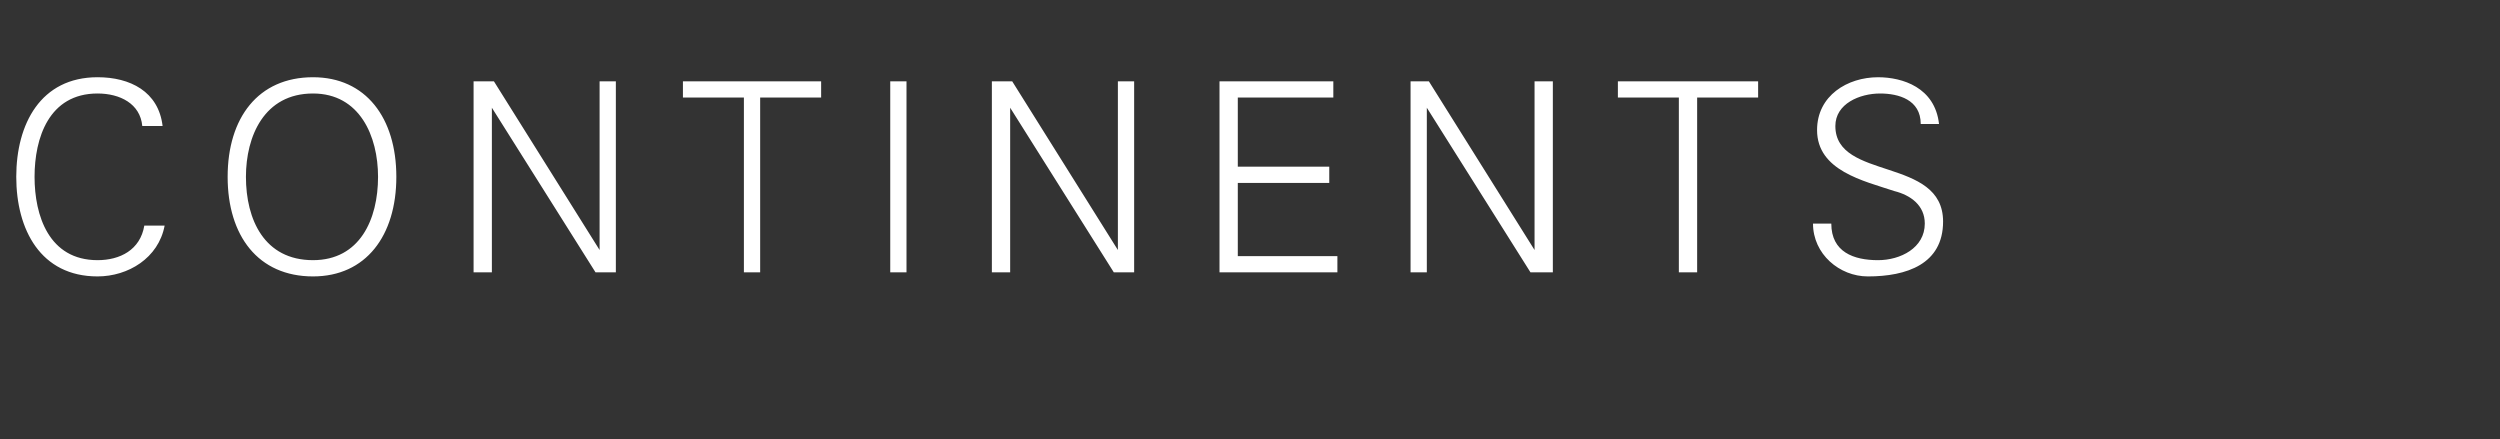 <?xml version="1.0" standalone="no"?><!DOCTYPE svg PUBLIC "-//W3C//DTD SVG 1.1//EN" "http://www.w3.org/Graphics/SVG/1.1/DTD/svg11.dtd"><svg xmlns="http://www.w3.org/2000/svg" version="1.1" width="123px" height="21.6px" viewBox="0 -4 123 21.6" style="top:-4px"><rect x="0" y="-4" width="123" height="21.6" fill="#333333" stroke="none"/><desc>Continents</desc><defs/><g id="Polygon122688"><path d="m7 2.2c-.1-1.1-1.1-1.6-2.2-1.6c-2.4 0-3.1 2.2-3.1 4.1c0 1.9.7 4.1 3.1 4.1c1.1 0 2.1-.5 2.3-1.7c0 0 1 0 1 0c-.3 1.6-1.8 2.5-3.3 2.5c-2.8 0-4-2.3-4-4.9c0-2.6 1.2-4.9 4-4.9c1.6 0 3 .7 3.2 2.4c0 0-1 0-1 0zm8.4 6.6c2.3 0 3.2-2 3.2-4.1c0-2-.9-4.1-3.2-4.1c-2.4 0-3.3 2.1-3.3 4.1c0 2.1.9 4.1 3.3 4.1zm0 .8c-2.7 0-4.2-2-4.2-4.9c0-2.9 1.5-4.9 4.2-4.9c2.6 0 4.1 2 4.1 4.9c0 2.9-1.5 4.9-4.1 4.9zm7.9-9.6l1 0l5.2 8.3l0 0l0-8.3l.8 0l0 9.4l-1 0l-5.1-8.1l0 0l0 8.1l-.9 0l0-9.4zm13.3.8l-3 0l0-.8l6.8 0l0 .8l-3 0l0 8.6l-.8 0l0-8.6zm7.2 8.6l0-9.4l.8 0l0 9.4l-.8 0zm5-9.4l1 0l5.2 8.3l0 0l0-8.3l.8 0l0 9.4l-1 0l-5.1-8.1l0 0l0 8.1l-.9 0l0-9.4zm11.2 9.4l0-9.4l5.6 0l0 .8l-4.7 0l0 3.4l4.5 0l0 .8l-4.5 0l0 3.6l4.9 0l0 .8l-5.8 0zm9.4-9.4l.9 0l5.2 8.3l0 0l0-8.3l.9 0l0 9.4l-1.1 0l-5.1-8.1l0 0l0 8.1l-.8 0l0-9.4zm13.2.8l-3 0l0-.8l6.9 0l0 .8l-3 0l0 8.6l-.9 0l0-8.6zm9.3 8.8c-1.4 0-2.7-1.1-2.7-2.6c0 0 .9 0 .9 0c0 1.4 1.1 1.8 2.3 1.8c1.1 0 2.3-.6 2.3-1.8c0-.9-.7-1.4-1.5-1.6c-1.5-.5-3.8-1-3.8-3c0-1.7 1.5-2.6 3-2.6c1.2 0 2.8.5 3 2.3c0 0-.9 0-.9 0c0-1.2-1.1-1.5-2-1.5c-1 0-2.2.5-2.2 1.6c0 2.7 5.3 1.5 5.3 4.7c0 2.1-1.8 2.7-3.7 2.7z" stroke="none" fill="#fff"/></g></svg>